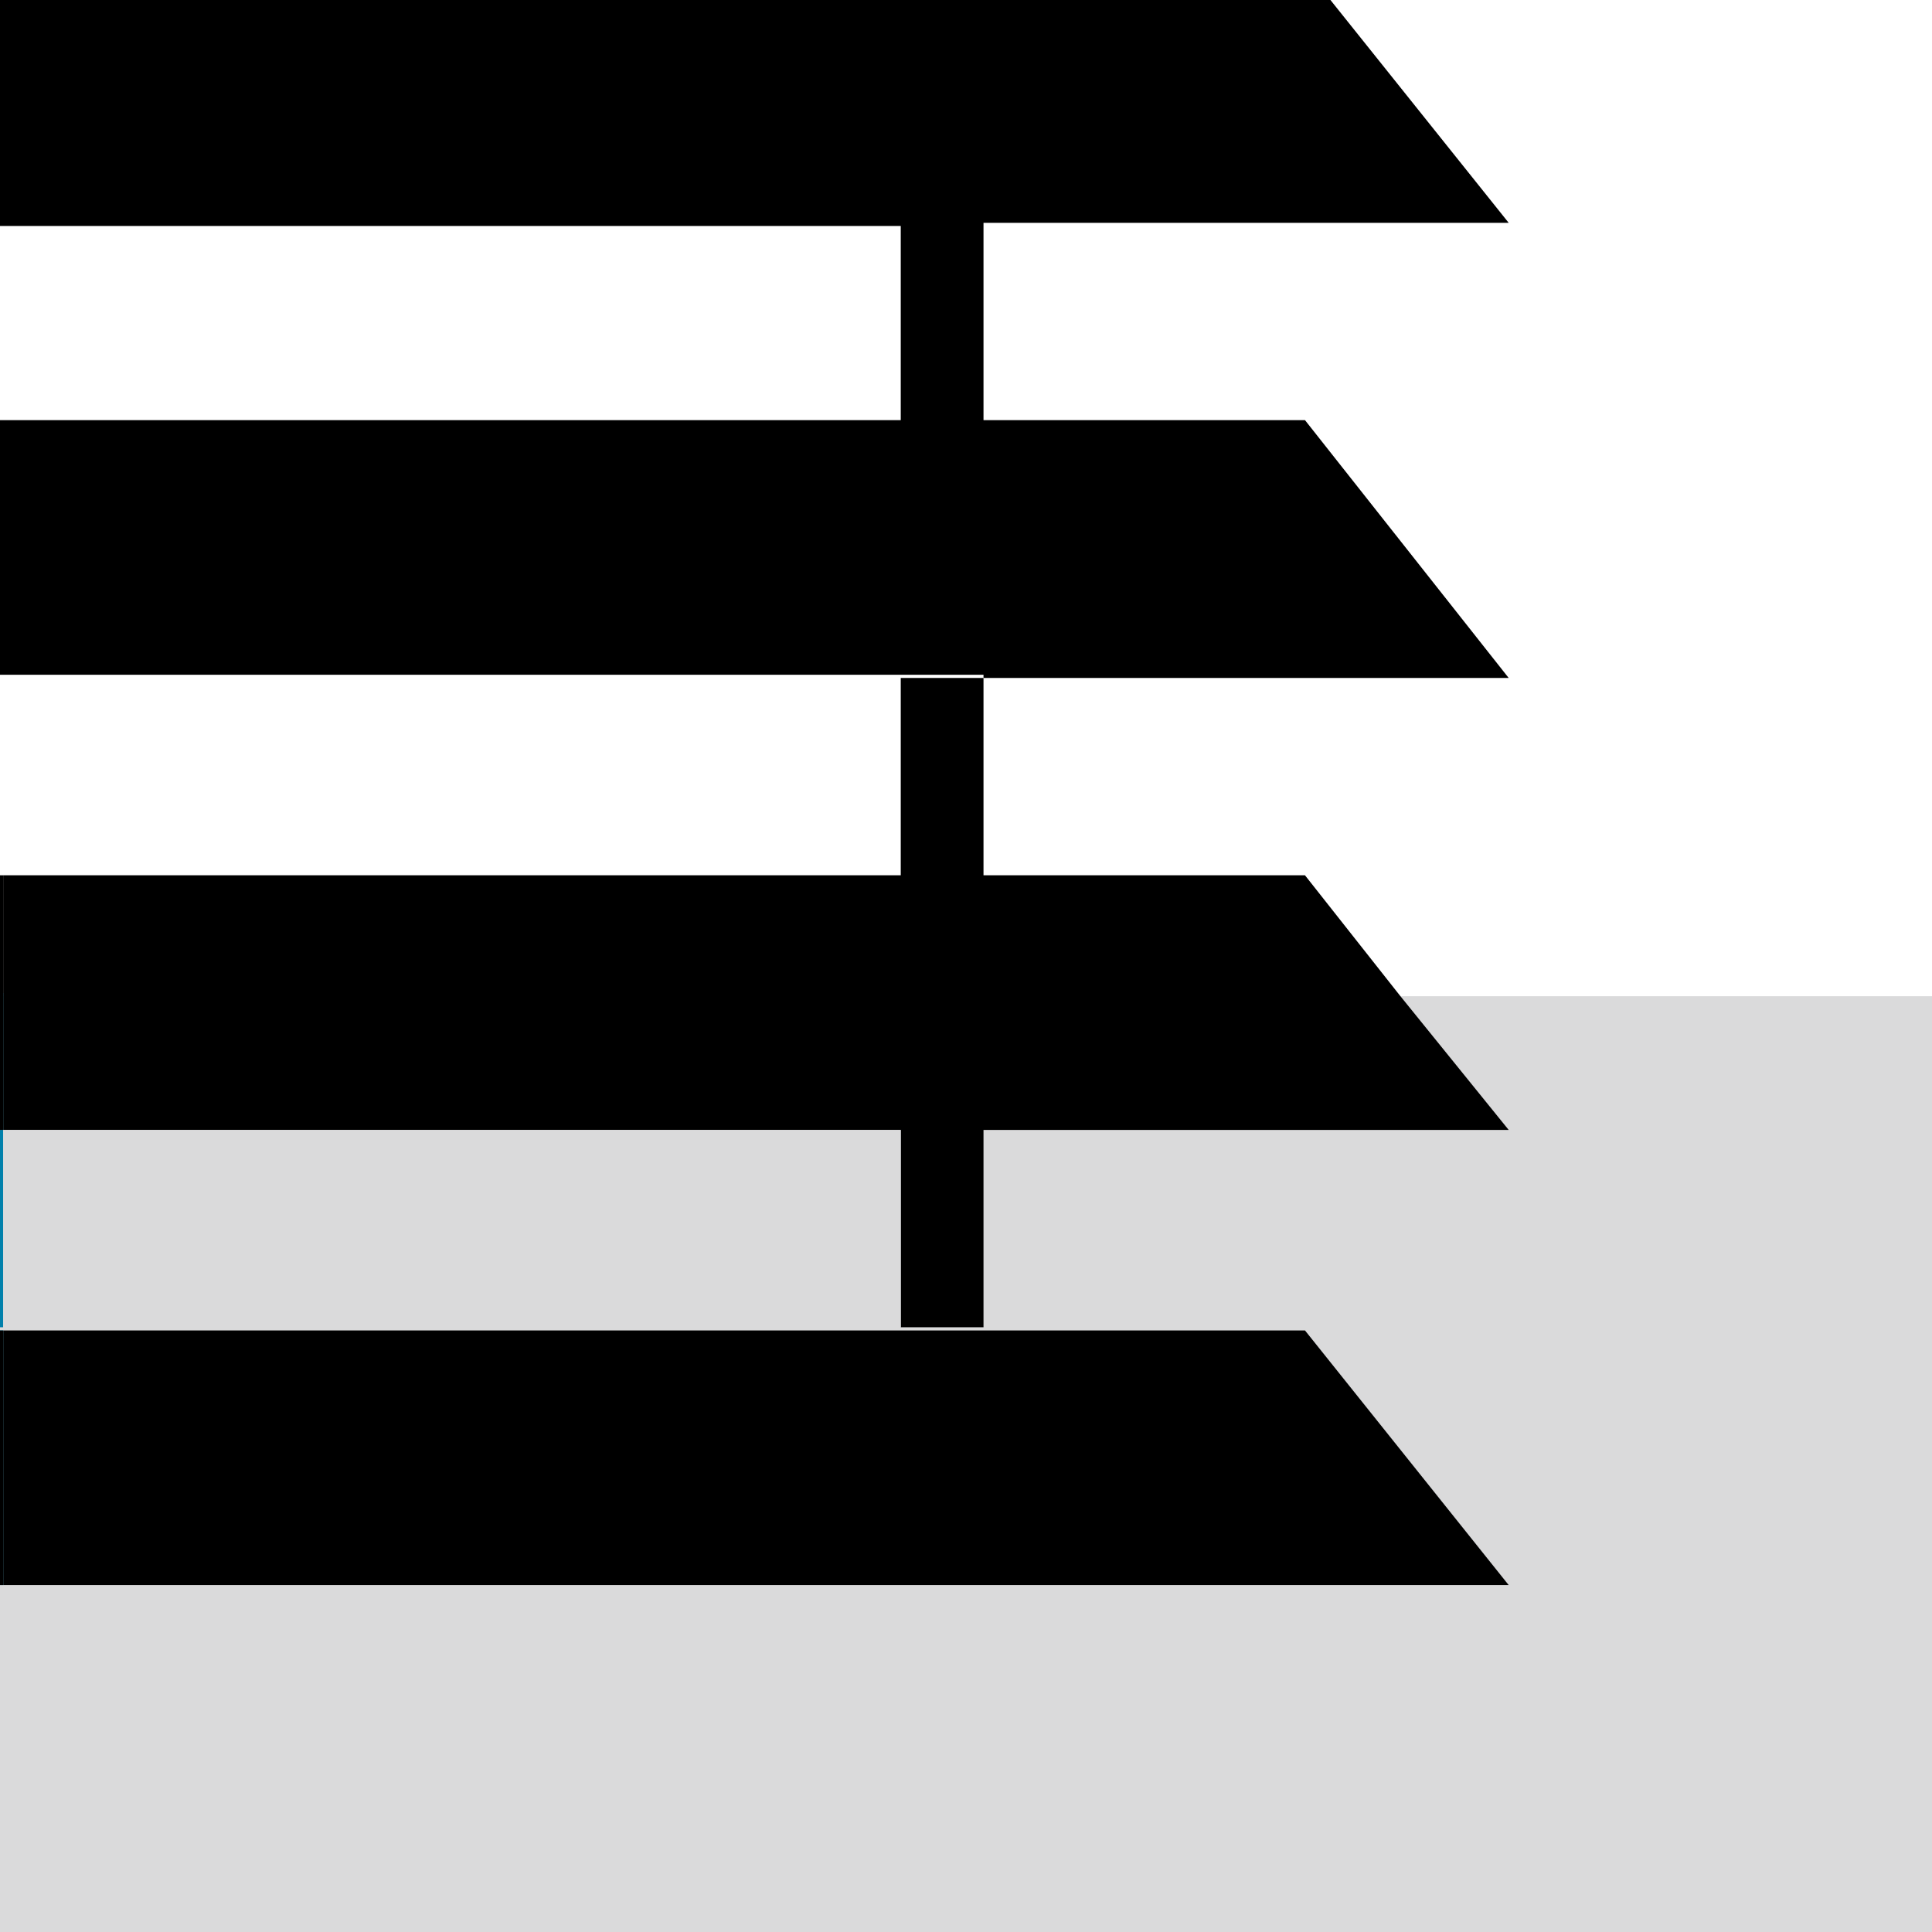 <?xml version="1.0" encoding="utf-8"?>
<!-- Generator: Adobe Illustrator 19.1.0, SVG Export Plug-In . SVG Version: 6.00 Build 0)  -->
<!DOCTYPE svg PUBLIC "-//W3C//DTD SVG 1.1//EN" "http://www.w3.org/Graphics/SVG/1.1/DTD/svg11.dtd">
<svg version="1.1" id="Layer_1" xmlns="http://www.w3.org/2000/svg" xmlns:xlink="http://www.w3.org/1999/xlink" x="0px" y="0px"
	 viewBox="-390 565.8 60.7 60.7" style="enable-background:new -390 565.8 60.7 60.7;" xml:space="preserve">
<style type="text/css">
	.st0{fill:#DADADB;}
	.st1{fill:#0080AB;}
</style>
<rect x="-390" y="597.1" class="st0" width="60.7" height="29.4"/>
<g>
	<g>
		<polygon points="-349,579 -359.1,579 -359.1,572.9 -359.1,572.8 -342.6,572.8 -348.2,565.8 -359.1,565.8 -361.7,565.8 -390,565.8 
			-390,572.9 -361.7,572.9 -361.7,579 -390,579 -390,587 -361.7,587 -361.7,587 -359.1,587 -359.1,587.1 -342.6,587.1 		"/>
		<polygon points="-361.7,587.1 -361.7,593.3 -389.9,593.3 -389.9,597 -389.9,601.3 -361.7,601.3 -361.7,601.4 -361.7,607.5 
			-359.1,607.5 -359.1,601.4 -359.1,601.3 -342.6,601.3 -346,597.1 -349,593.3 -359.1,593.3 -359.1,587.1 		"/>
	</g>
	<polygon points="-349,607.6 -359.1,607.6 -361.7,607.6 -389.9,607.6 -389.9,615.6 -342.6,615.6 	"/>
	<rect x="-390" y="601.3" class="st1" width="0.1" height="6.2"/>
	<rect x="-389.9" y="601.3" class="st0" width="28.2" height="6.2"/>
	<rect x="-390" y="593.3" width="0.1" height="3.7"/>
	<rect x="-390" y="597" class="st1" width="0.1" height="4.3"/>
	<rect x="-390" y="597" width="0.1" height="4.3"/>
	<rect x="-390" y="607.6" class="st1" width="0.1" height="8"/>
	<rect x="-390" y="607.6" width="0.1" height="8"/>
</g>
</svg>
